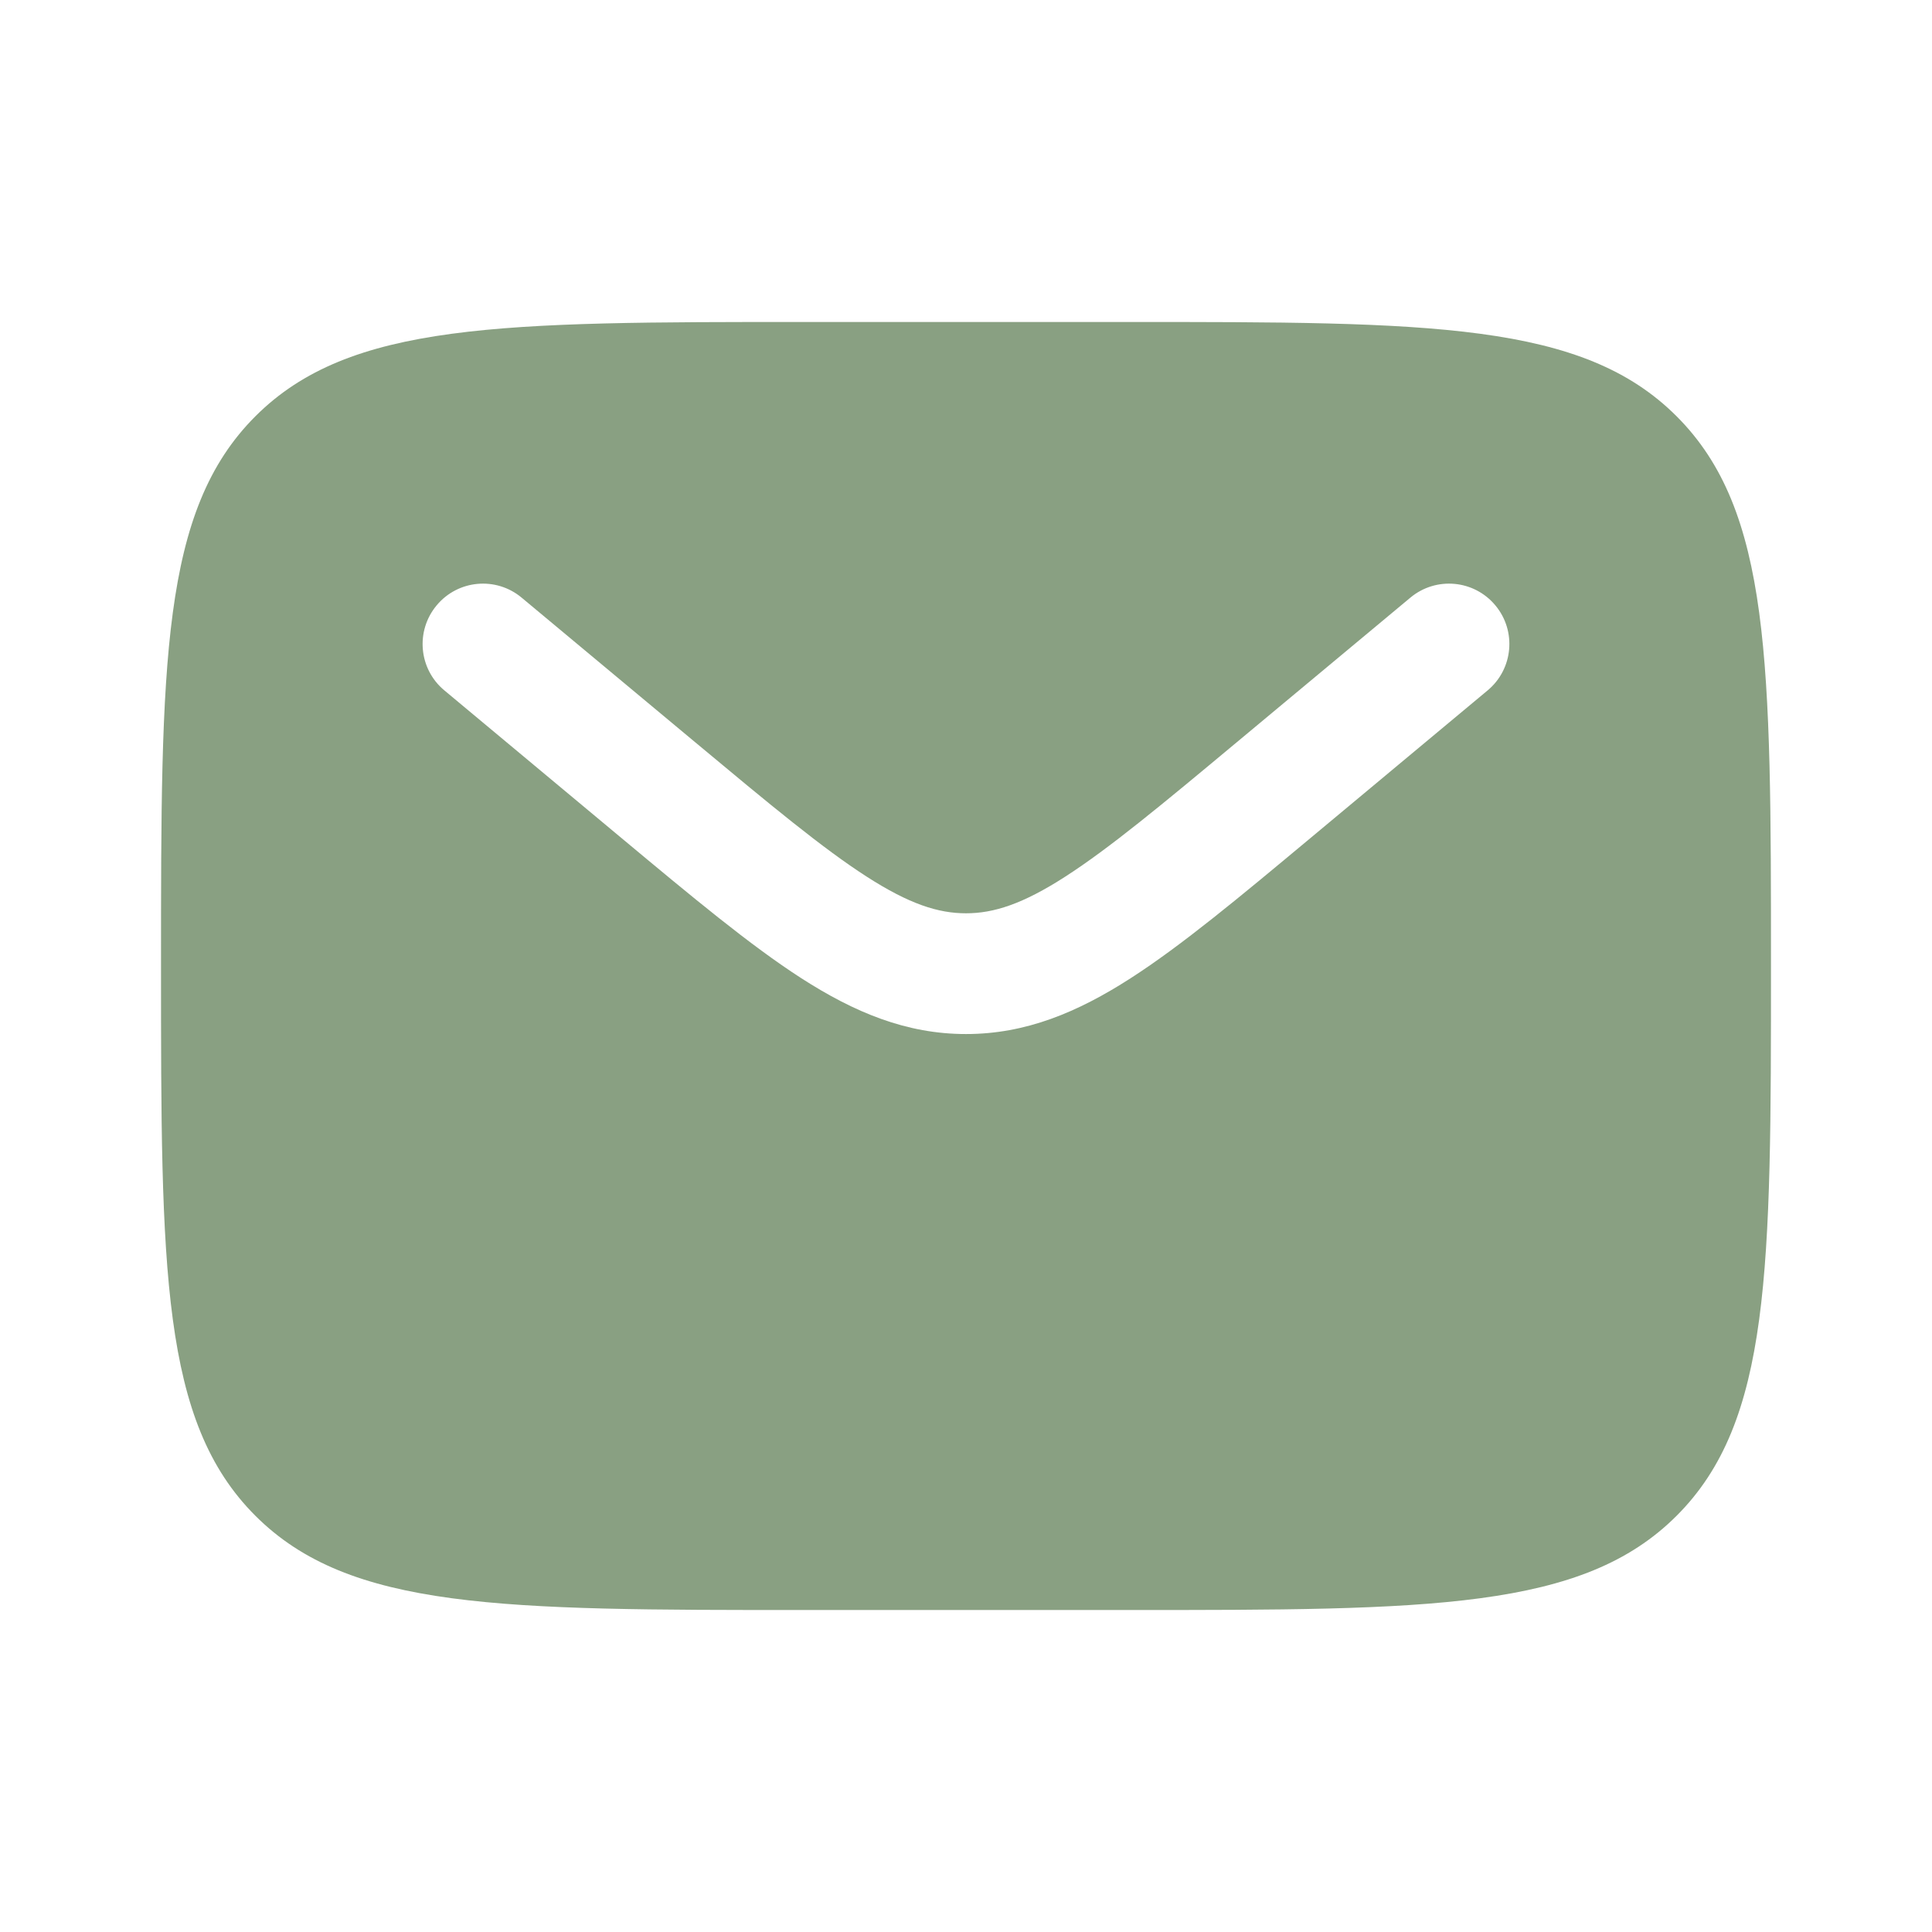 <svg width="32" height="32" viewBox="0 0 32 32" fill="none" xmlns="http://www.w3.org/2000/svg">
<path fill-rule="evenodd" clip-rule="evenodd" d="M4.229 6.896C2.667 8.458 2.667 10.972 2.667 16C2.667 21.029 2.667 23.543 4.229 25.105C5.791 26.667 8.305 26.667 13.333 26.667H18.666C23.695 26.667 26.209 26.667 27.771 25.105C29.333 23.543 29.333 21.029 29.333 16C29.333 10.972 29.333 8.458 27.771 6.896C26.209 5.333 23.695 5.333 18.666 5.333H13.333C8.305 5.333 5.791 5.333 4.229 6.896ZM24.768 10.027C25.122 10.451 25.064 11.082 24.64 11.435L21.711 13.876C20.53 14.861 19.572 15.659 18.726 16.203C17.846 16.769 16.988 17.127 16 17.127C15.012 17.127 14.154 16.769 13.273 16.203C12.428 15.659 11.47 14.861 10.288 13.876L7.36 11.435C6.935 11.082 6.878 10.451 7.232 10.027C7.585 9.602 8.216 9.545 8.64 9.899L11.518 12.297C12.762 13.334 13.626 14.051 14.355 14.52C15.061 14.974 15.54 15.127 16 15.127C16.46 15.127 16.939 14.974 17.644 14.52C18.373 14.051 19.237 13.334 20.481 12.297L23.36 9.899C23.784 9.545 24.415 9.602 24.768 10.027Z" fill="#89A082"/>
</svg>
